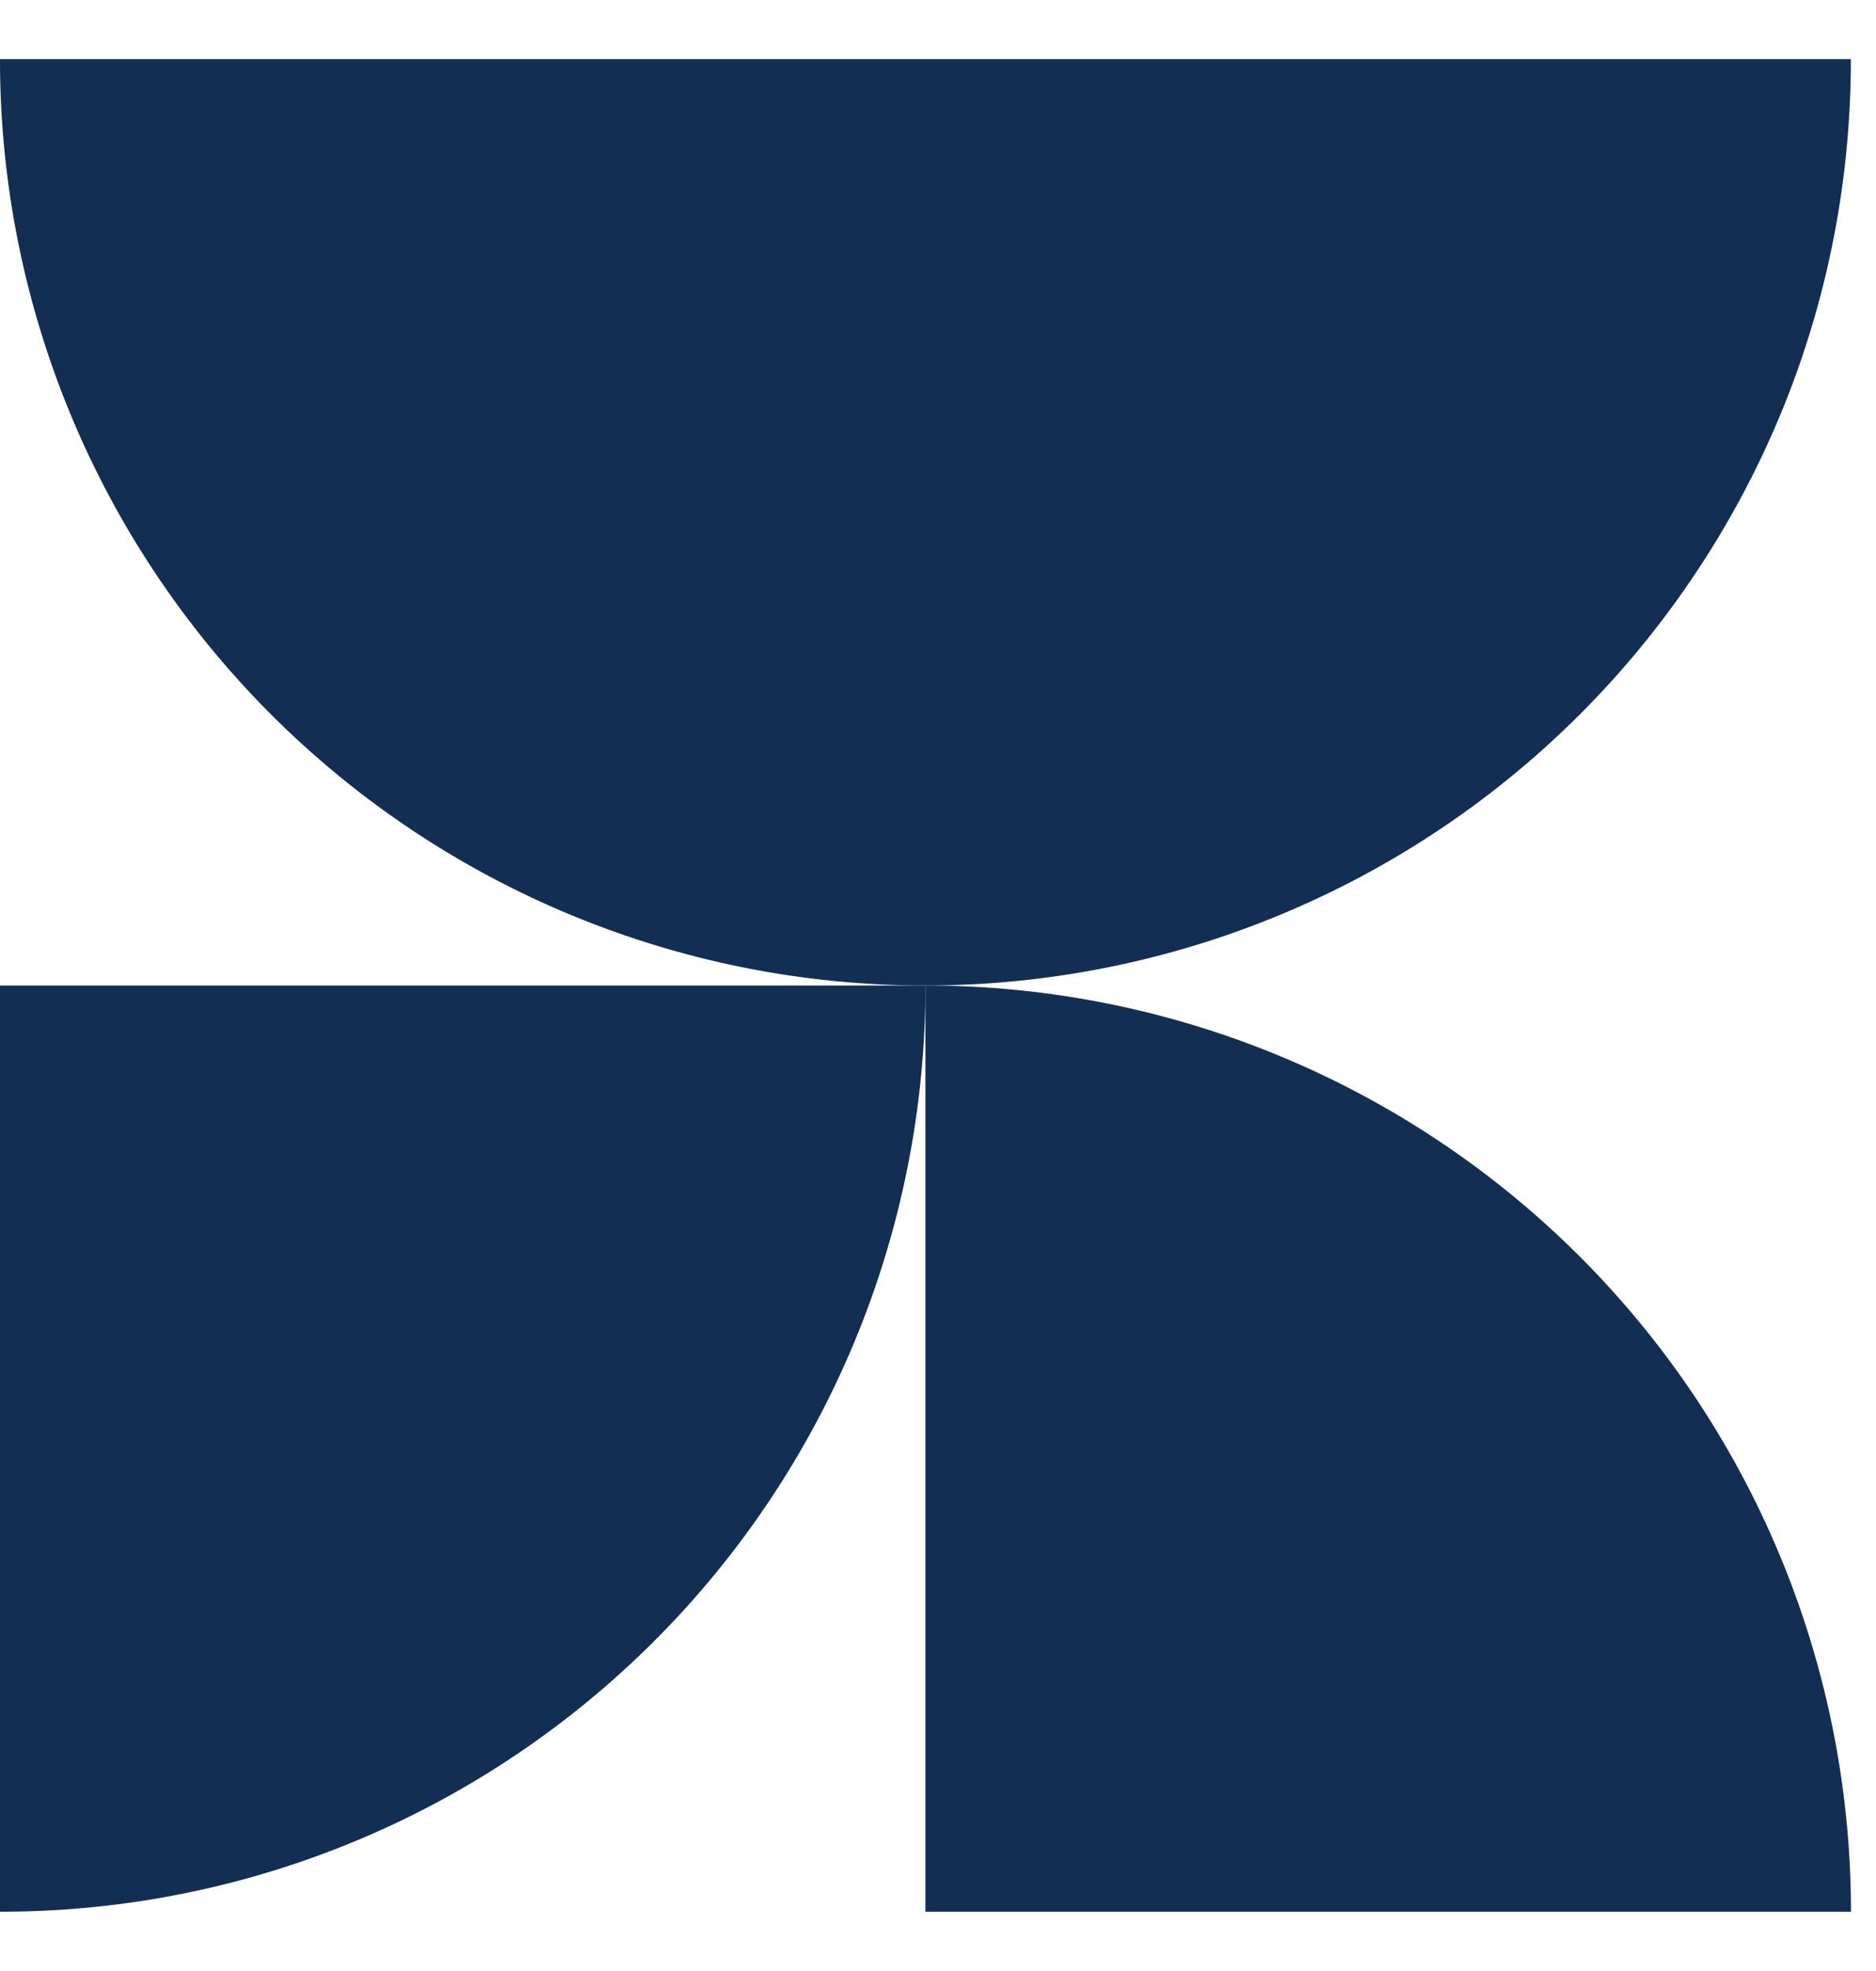 <svg xmlns="http://www.w3.org/2000/svg" width="20" height="21" fill="none"><path fill="#132E53" d="M19.732.631c0 1.798-.48 3.484-1.319 4.935A9.868 9.868 0 0 1 9.865 10.5 9.863 9.863 0 0 1 0 .63h19.732Z"/><path fill="#132E53" d="M9.866 10.5a9.867 9.867 0 0 1-4.931 8.55A9.838 9.838 0 0 1 0 20.368V10.5h9.866Z"/><path fill="#132E53" d="M19.733 20.369H9.866V10.5a9.865 9.865 0 0 1 9.867 9.868Z"/></svg>